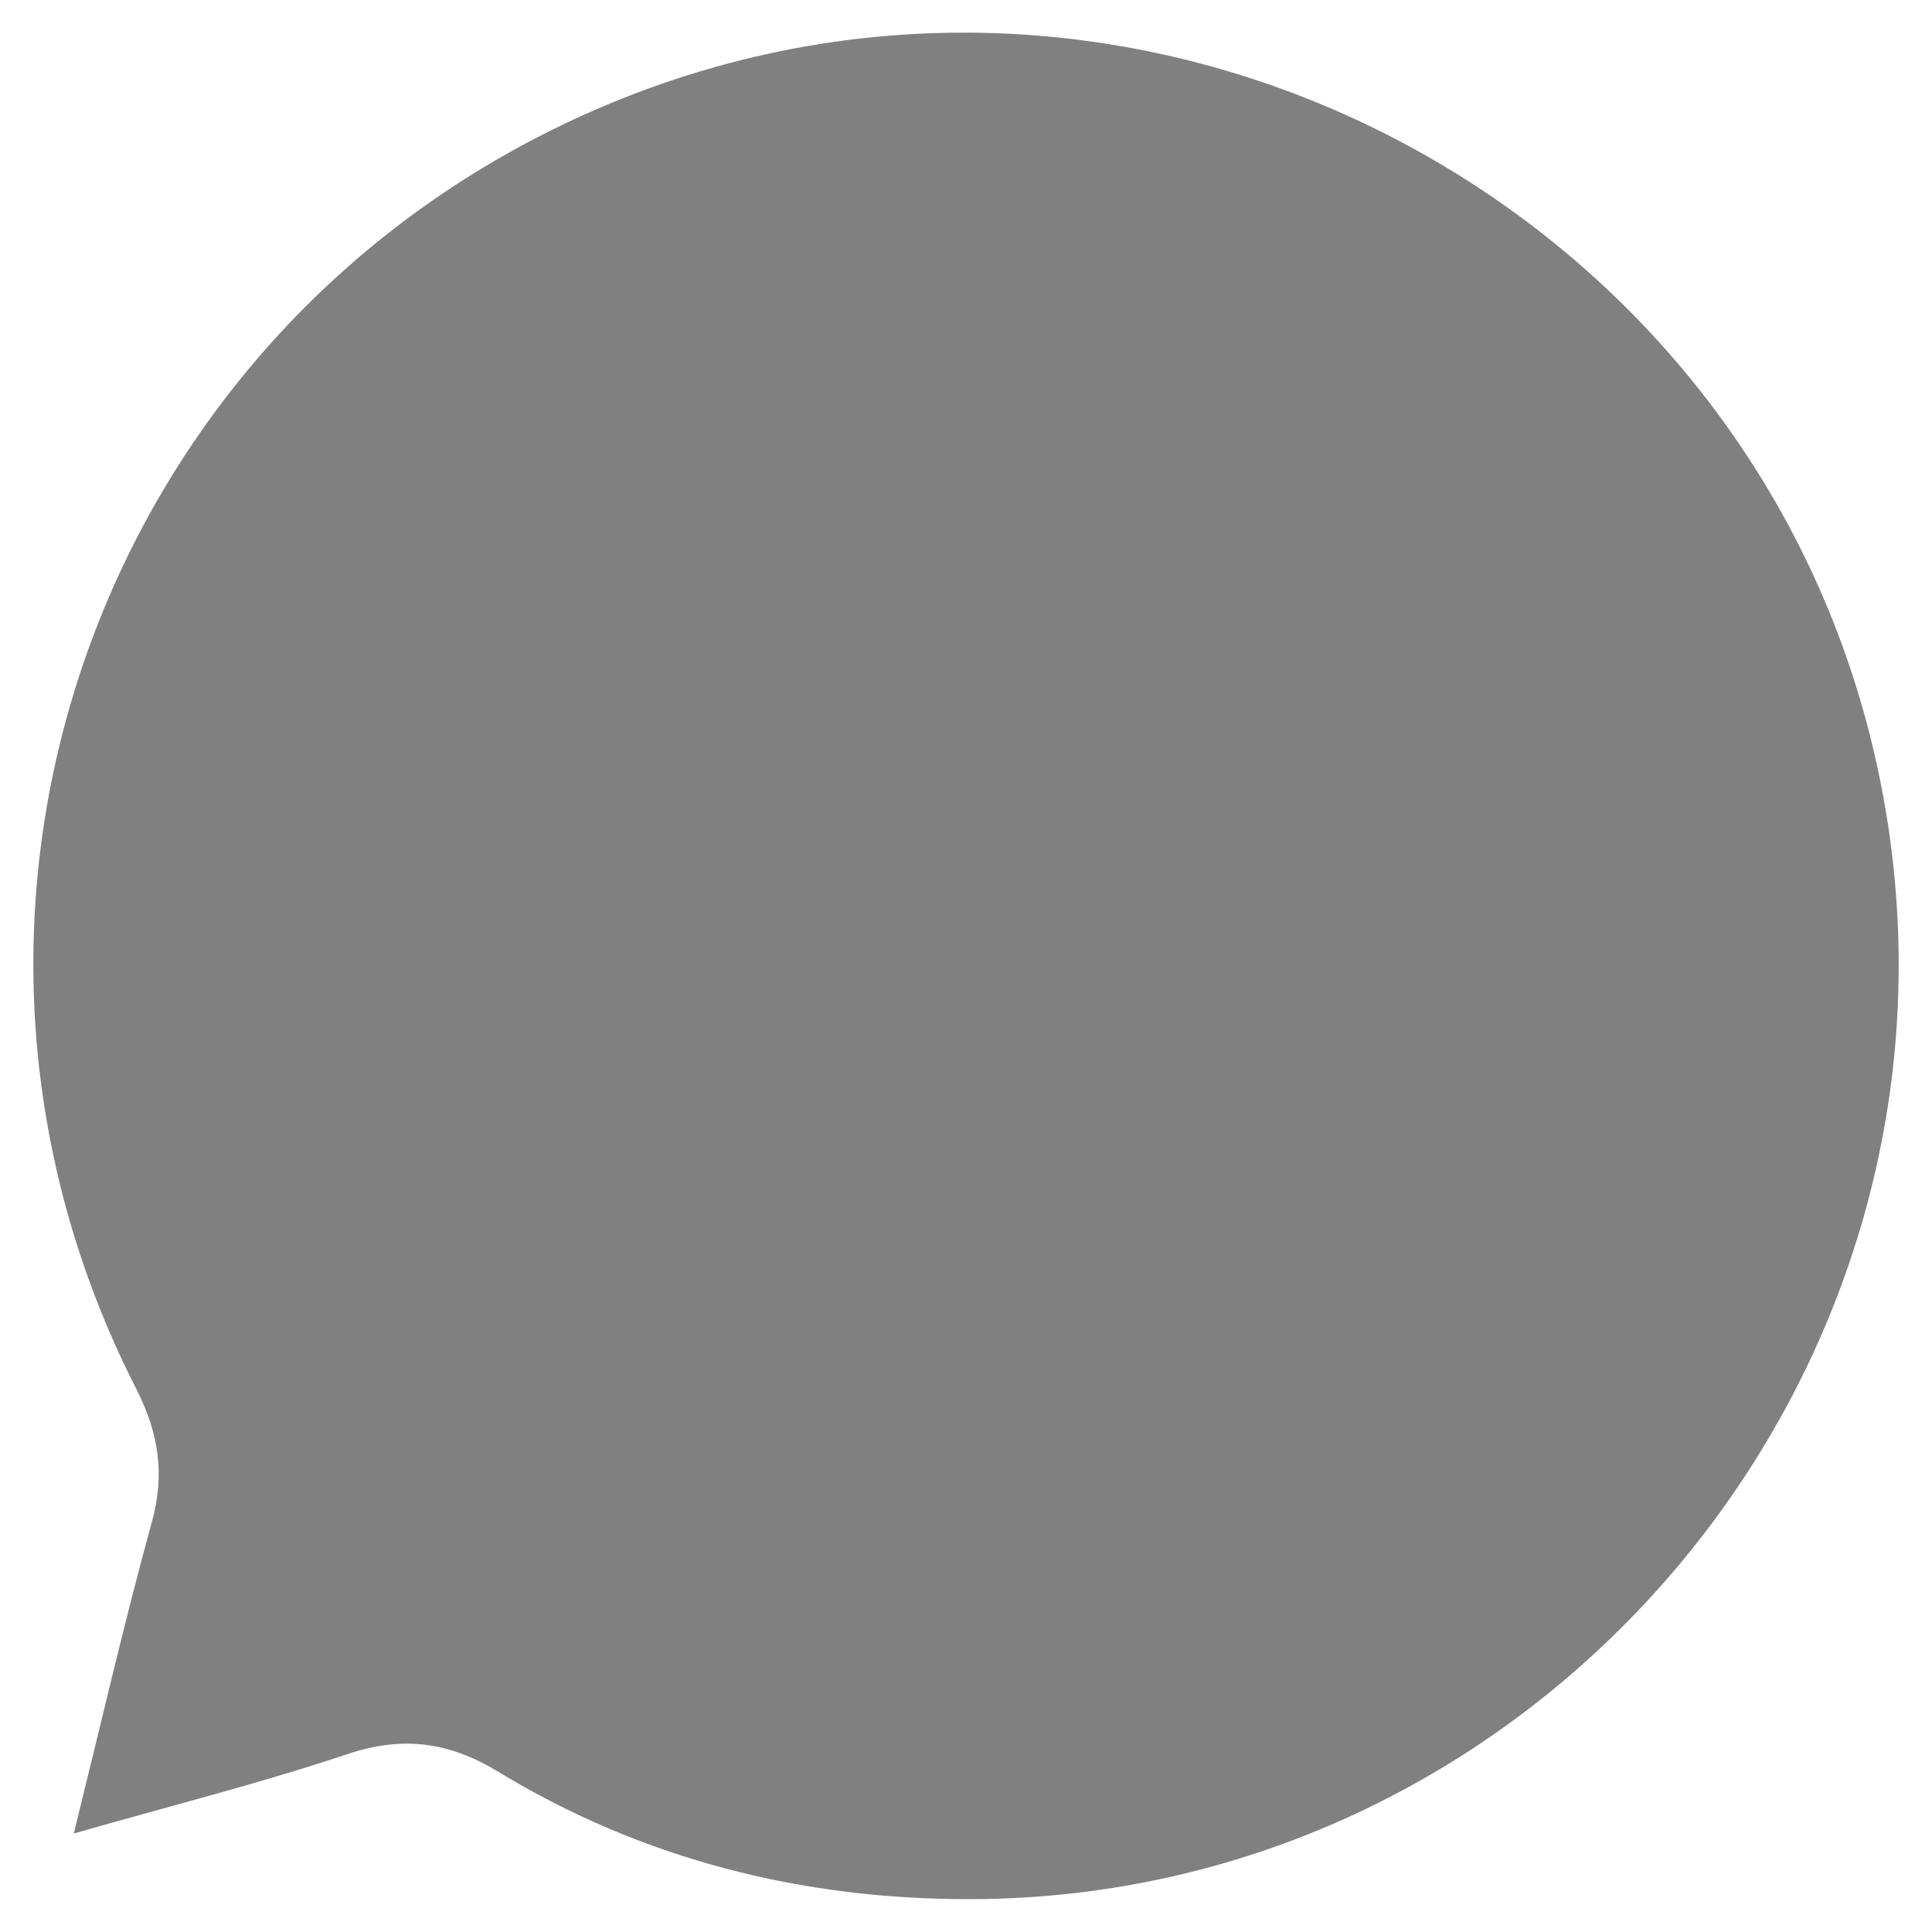 <?xml version="1.0" encoding="utf-8"?>
<!-- Generator: Adobe Illustrator 24.3.0, SVG Export Plug-In . SVG Version: 6.00 Build 0)  -->
<svg version="1.1" id="Layer_3" xmlns="http://www.w3.org/2000/svg" xmlns:xlink="http://www.w3.org/1999/xlink" x="0px" y="0px"
	 viewBox="0 0 50 50" style="enable-background:new 0 0 50 50;" xml:space="preserve">
<style type="text/css">
	.st0{fill:#808080;}
</style>
<path class="st0" d="M1.91,47.45c0.71-2.87,1.31-5.48,2.02-8.06c0.34-1.23,0.18-2.29-0.39-3.42C-2.84,23.51,2.6,8.4,15.43,2.83
	c14.42-6.25,31,2.9,33.42,18.44c2.26,14.51-9.06,27.85-23.73,27.88c-4.34,0.01-8.48-1.02-12.23-3.3c-1.27-0.77-2.46-0.93-3.88-0.46
	C6.77,46.14,4.47,46.72,1.91,47.45z"/>
</svg>
